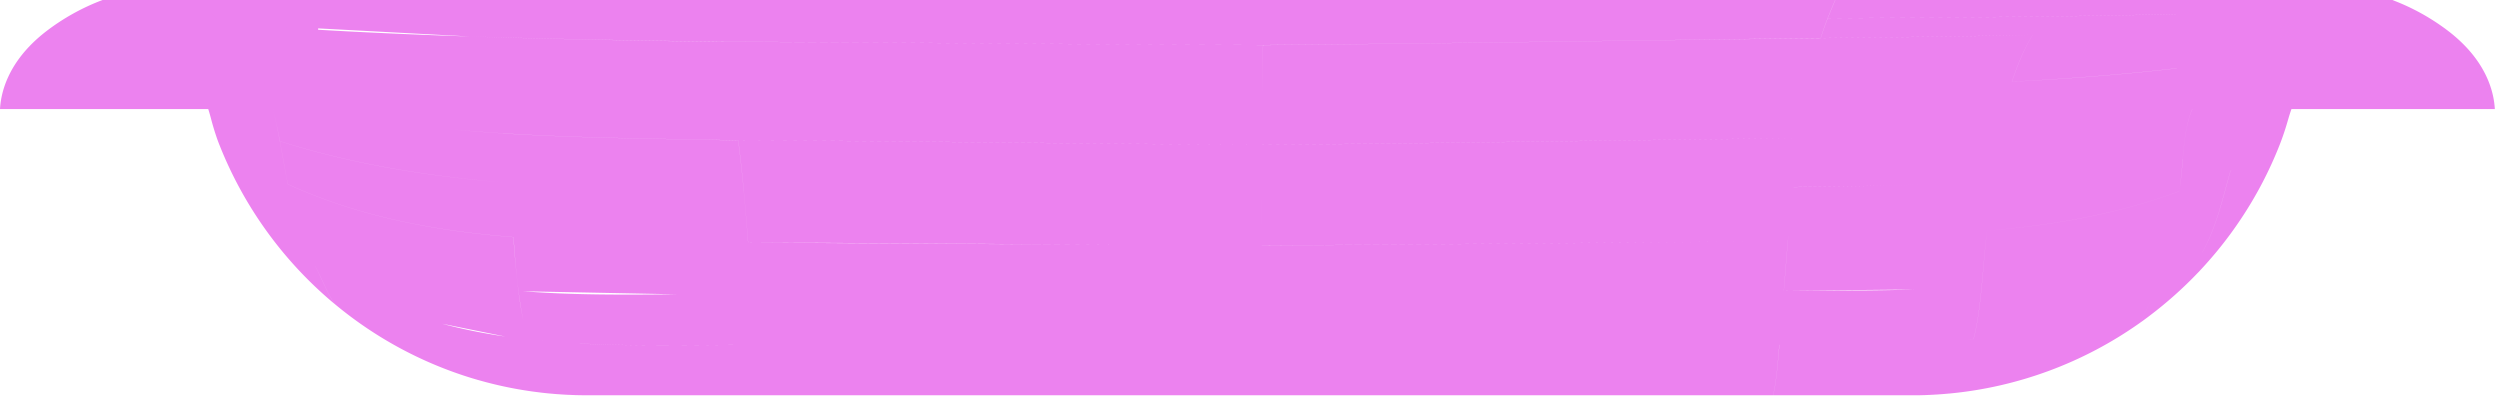 <svg width="93" height="15" xmlns="http://www.w3.org/2000/svg">
  <path d="M80.973 4.057h11.835c-.03-.52-.229-1.738-1.709-2.885A8.192 8.192 0 0 0 88.994 0h-8.021v4.057" fill="#ec82ef"/>
  <path d="M11.836 4.057H0c.03-.52.23-1.738 1.709-2.885A8.176 8.176 0 0 1 3.815 0h8.02v4.057" fill="#ec82ef"/>
  <g>
    <path d="M68.272 0c-.091.219-.186.444-.28.678C73.306.645 78.644.62 83.953.434c.14-.172.27-.33.42-.434H68.272zm15.392 3.525a35.005 35.005 0 0 0 2.079-.615 5.933 5.933 0 0 1 1.16-1.54h.002c-.72.139-1.441.265-2.168.384-.447.538-.794 1.186-1.073 1.771zM7.336.025c.296.176.587.58.936.837H8.27C7.923.606 7.63.201 7.336.024zm10.13 1.332c-3.046-.1-6.09-.248-9.13-.488zm-8.202.615-.015-.024zm-.015-.024-.003-.005.003.005zm-1.057.434.002.002zm.038.063a.037.037 0 0 1 .003.005zm-.003-.005.003.005a.037.037 0 0 1-.003-.005zm.045.078c-.005-.006-.008-.013-.011-.019zM8.26 2.5l-.001-.001v.001zm.048.089L8.3 2.57zM8.3 2.57l-.009-.017a.39.39 0 0 1 .01.017zm66.544.468-.002.001c.21-.63.46-1.239.778-1.744h.001c-.317.505-.566 1.113-.777 1.743 2.51-.13 5.01-.334 7.525-.674v.003c-2.516.34-5.015.544-7.525.672zM8.349 2.662c.107.204.2.407.278.602zm2.498 1.222-.123-.03zm4.563.784c1.096.13 2.195.222 3.296.291v.001a60.21 60.21 0 0 1-3.296-.292zm51.844-1.404a23.186 23.186 0 0 0-.001 0zm-.343 1.878c-6.682.071-13.298.192-19.955.244v-.001c6.658-.053 13.272-.174 19.955-.243zm17.875.28a17.783 17.783 0 0 1-.003.002l.003-.001zM74.054 6.73c-2.418.177-4.867.194-7.357.23v-.002c2.49-.034 4.938-.051 7.357-.228zm7.019.348c-.002.013-.004.027-.008.04zm-53.404.037h.001a58.375 58.375 0 0 0-.208-1.891c-2.926-.065-5.849-.08-8.755-.261V4.96c2.905.182 5.83.197 8.755.261a20.265 20.265 0 0 1 0 0c6.52.023 12.994.138 19.492.162-6.497-.023-12.971-.136-19.49-.162.081.626.148 1.257.208 1.892h.051-.053c.06.634.112 1.269.161 1.907h-.002c-.048-.637-.1-1.273-.16-1.907zm.163 1.908c4.626.014 9.229.056 13.83.085zm55.27-2.733-.125.058c-.286 1.018-.536 2.13-1.057 3.052h-.001c.52-.922.769-2.034 1.056-3.052l.127-.058zm.03-.014-.03.014.03-.014zM12.54 10.42a3.716 3.716 0 0 1-.026-.015zm-.026-.015-.026-.015.026.015zm.081.048a.967.967 0 0 1 .007.004zm-.04-.025.04.025-.04-.025zm.137.08a5.39 5.39 0 0 1-.038-.021zm-.038-.021-.037-.022.037.022zm.098.057.003.001zm-.025-.016.025.016-.025-.016zm.094.054a.838.838 0 0 1-.025-.014zm.057.032.009.005zm-.01-.005.01.005a.388.388 0 0 1-.01-.005zm.234.127H13.1zm-.001 0h-.002.002zm58.108.033c-1.599.052-3.21.04-4.82.048zm-43.699.16.464.002a108.792 108.792 0 0 0-.464-.001zm-2.344.019c-1.902.019-3.822.033-5.708-.113zm-9.517.86h-.003zm.157.05-.017-.006zm.073.022a.139.139 0 0 1-.015-.004zm.244.073-.018-.005zm-.018-.005-.019-.006.019.006zm.21.06-.164-.048zm.005 0 .057.016zm2.479.512c-.794-.115-1.58-.27-2.353-.477zm.063.01-.057-.009zm.067.009-.023-.003zm-.023-.003-.022-.003.022.003zm.173.024h.005zm.696.082a4.396 4.396 0 0 1-.108-.011zm53.64-.024c.153-.584.238-1.288.306-1.999.069-.71.118-1.428.198-2.037-2.431.198-4.901.188-7.395.211-.057.675-.11 1.35-.165 2.024h-.001c.048-.612.097-1.226.149-1.84-6.55.044-13.053.12-19.57.155l.008-1.873c-.001.623-.006 1.248-.008 1.87 6.518-.033 13.023-.109 19.57-.152.006-.061.012-.123.016-.184 2.494-.023 4.965-.013 7.394-.211 2.429-.2 4.817-.606 7.148-1.465v.001c-2.33.858-4.718 1.266-7.146 1.464-.157 1.22-.198 2.87-.502 4.036-.079.01-.158.017-.237.025l.235-.025zm-.692-1.921zm.44 1.948-.048.005zm-53.238.013a3.476 3.476 0 0 1-.101-.01zm.155.015a4.022 4.022 0 0 1-.104-.01zm.154.014c-.036-.002-.073-.006-.111-.01zm.156.014-.057-.005zm-.057-.005-.056-.004.056.004zm.101.01.112.008zm.268.02-.055-.004zm-.055-.004-.055-.004.055.004zm.365.026a3.95 3.95 0 0 1-.05-.003zm-.05-.003-.05-.004.05.004zm.201.013-.09-.006zm.1.006h.025zm-.027-.002.026.002-.026-.002zm.166.01.02.001zm49.823 1.933H71.306c.012-.002.026-.002.04-.002H71.42l.037-.001.039-.001.036-.001.038-.002h.04l.036-.002c.012 0 .024 0 .036-.002l.04-.001.036-.001.039-.002c.012 0 .023 0 .035-.002.014 0 .027 0 .042-.002l.032-.001.044-.003.03-.002.044-.003.033-.001.043-.003.03-.002c.015 0 .032-.003.047-.004l.028-.001.051-.004c.007 0 .014 0 .022-.002l.054-.004.021-.002.06-.005.014-.001.068-.007h.007a14.637 14.637 0 0 0 7.092-2.623c.167-.256.292-.566.41-.871-.117.305-.243.614-.408.87.063-.045.127-.09.19-.137l.017-.012.075-.056.039-.029.03-.023a14.936 14.936 0 0 0 1.828-1.628l.03-.03.041-.045.065-.07a15.142 15.142 0 0 0 .492-.559l.02-.023.065-.079c.323-.393.625-.803.906-1.229a14.538 14.538 0 0 0 1.397-2.678l-.002.001.002-.002.001-.002c.123-.31.229-.627.32-.948l.01-.032.008-.029.002-.008c.1-.339.291-.893.609-1.486a36.37 36.37 0 0 1-4.169 1.098c-.254.585-.318 1.251-.374 1.914h.002c-.033.391-.063.78-.128 1.15.17-.99.096-2.132.498-3.064h.002V4.01a38.068 38.068 0 0 0 2.089-.485c.28-.585.627-1.233 1.074-1.77a73.419 73.419 0 0 1 .001-.002 69.448 69.448 0 0 0 2.168-.385 7.56 7.56 0 0 1 .322-.278c.002 0 .003-.002.004-.003l.016-.013c.004-.004.009-.006.012-.01l.024-.018.01-.008a7.436 7.436 0 0 1 .665-.468 193.677 193.677 0 0 1 .002-.001.633.633 0 0 1 .042-.025l.002-.002a8.345 8.345 0 0 1 .913-.486l.041-.019.084-.037h-4.668c-.15.104-.281.262-.42.434.766-.028 1.53-.057 2.293-.088a8.6 8.6 0 0 1 .15-.126c-.194.158-.392.349-.621.522.17-.13.322-.268.469-.395-.762.031-1.527.06-2.292.088-5.309.187-10.647.211-15.96.244-.093.235-.181.48-.257.737 2.624-.032 5.245-.057 7.865-.119-2.62.064-5.242.088-7.866.12l-.001.002c-6.914.084-13.849.198-20.748.259-.006.617-.013 1.235-.017 1.854V3.53c.003-.62.01-1.237.015-1.854-6.745-.014-13.554-.105-20.307-.12a33.383 33.383 0 0 1 0 .001c-3.072-.051-6.143-.1-9.21-.2 3.066.097 6.137.146 9.21.196 6.753.017 13.562.108 20.307.122 6.899-.06 13.835-.174 20.75-.26.15-.516.354-.978.536-1.416H26.233a59.352 59.352 0 0 1-.001 0H4c.323.14.697.329 1.081.569a137.945 137.945 0 0 0 .002 0l.008.006.041.026.01.006c.333.211.673.463.997.761a112.289 112.289 0 0 0 1.521.263v-.002a71.585 71.585 0 0 1-1.522-.26c.105.097.204.199.298.302a5.416 5.416 0 0 1 .449.575l.011.018a6.797 6.797 0 0 1 .373.63c.455.146.912.28 1.373.408.463.13.93.256 1.412.386a6.73 6.73 0 0 0-.693-1.563l.01.017c.307.509.544 1.062.683 1.546.148.51.258 1.034.359 1.565 2.794.886 5.652 1.323 8.539 1.553-2.887-.228-5.745-.665-8.54-1.552.1.531.19 1.069.297 1.6 2.66 1.215 5.497 1.738 8.391 1.966l.002.001c.048.68.102 1.357.186 2 .082.645.194 1.257.355 1.807a11.672 11.672 0 0 1-.356-1.806h-.001a36.09 36.09 0 0 1-.187-2c-2.893-.228-5.73-.752-8.391-1.967a21.733 21.733 0 0 1-.05-.257c-.073-.38-.14-.763-.21-1.145-.11-.6-.228-1.192-.394-1.764-.481-.13-.95-.256-1.41-.386a6.49 6.49 0 0 1 0 .002 35.931 35.931 0 0 1-1.373-.409c.31.6.485 1.162.575 1.505.058.222.123.445.197.663.03.092.063.182.098.271l.016.044.001.001.001.001a14.771 14.771 0 0 0 4.306 5.942c-.304-.418-.499-.983-.738-1.42h.001c.24.437.435 1.003.74 1.421a14.662 14.662 0 0 0 5.057 2.736l.02.006c.015.005.03.01.047.014l.045.014a.195.195 0 0 1 .022.006l.05.015.016.004.054.017.008.001a14.54 14.54 0 0 0 1.978.422l.008.001.059.008.012.002.057.007.015.002.057.008h.007l.18.023c.009 0 .017.002.025.003l.045.004.03.004.044.004.03.003a.846.846 0 0 0 .076.008c.013 0 .027.003.041.004l.036.003.073.006.038.004.035.003c.014 0 .027.002.04.003l.036.003.043.003a5.113 5.113 0 0 1 .077.005l.033.003.057.003.018.001.076.005c.008 0 .017 0 .025.002l.051.002.03.001.047.003h.032a16.709 16.709 0 0 1 .076.004l.061.002.016.001.08.003h.01c.022 0 .044 0 .066.002h.078l.028.001.05.001h.03l.052.001h6.601c-.127-.61-.167-1.234-.223-1.872a191.08 191.08 0 0 0-1.9.007c-1.56.01-3.118.02-4.655-.058v-.002c1.538.08 3.098.069 4.66.059a221.89 221.89 0 0 1 1.895-.007c.056.638.096 1.264.223 1.872h37.616c.132-.612.173-1.237.228-1.878h.002a123.227 123.227 0 0 0 0 .001h.002c-.057.64-.098 1.266-.23 1.878H71.223z" fill="#ec82ef"/>
  </g>
</svg>